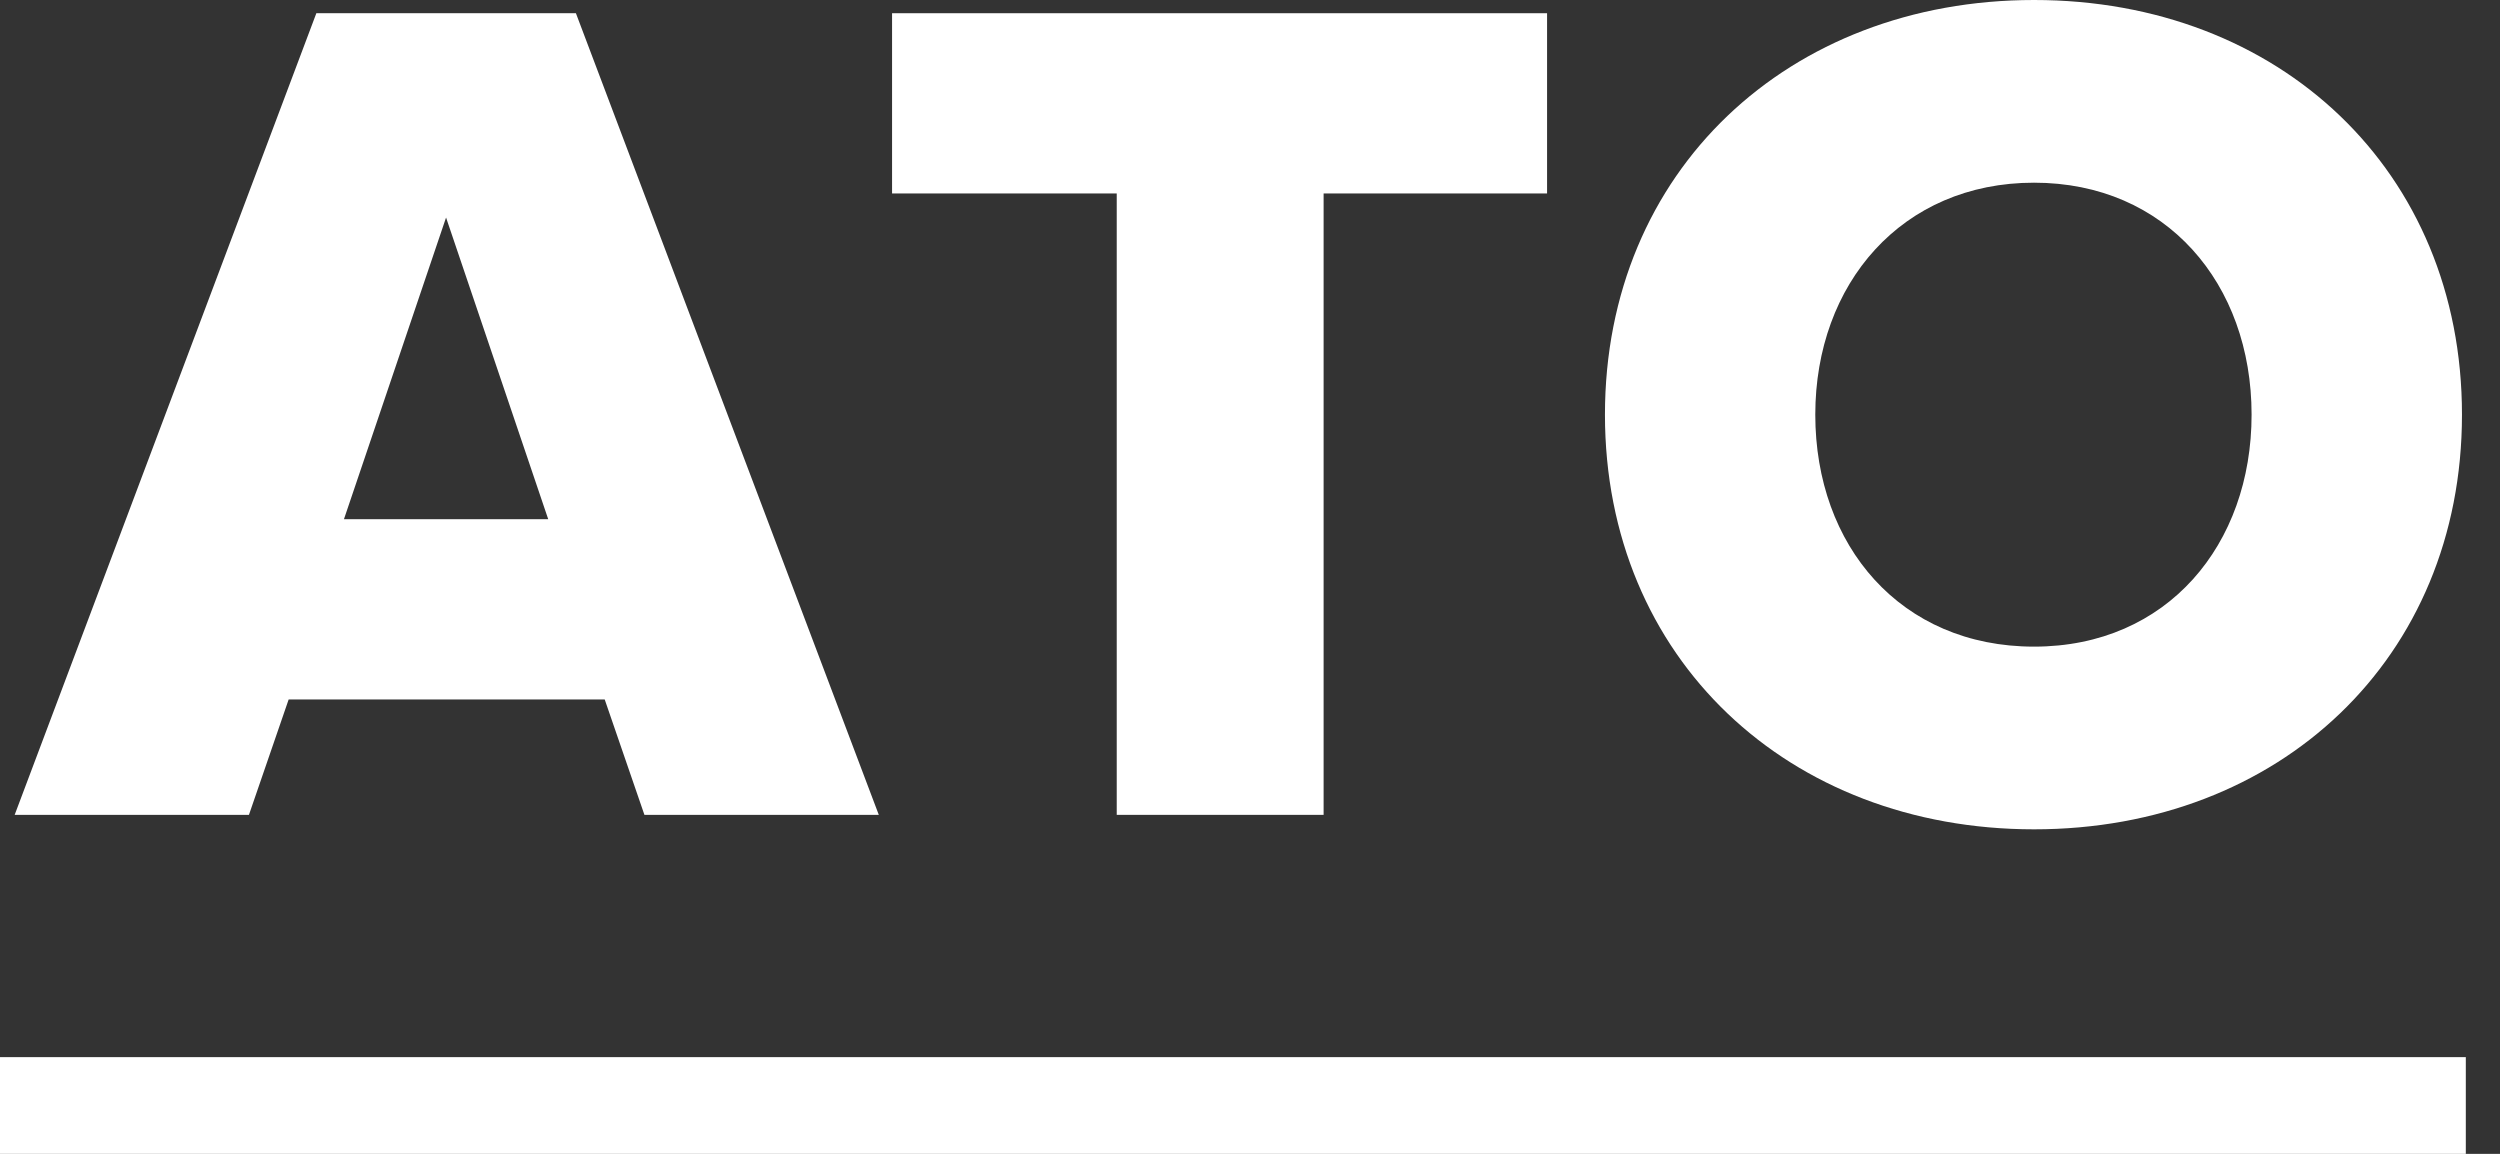 <svg width="52" height="24" viewBox="0 0 52 24" fill="none" xmlns="http://www.w3.org/2000/svg">
<rect x="0" y="0" width="52" height="24" fill="#333333" stroke="none"/>
<path d="M13.404 16.949L12.578 14.549H6.004L5.178 16.949H0.305L6.58 0.275H11.979L18.279 16.949H13.406H13.404ZM9.278 4.525L7.154 10.8H11.403L9.278 4.525Z" fill="white"/>
<path d="M23.228 16.949V4.024H18.555V0.275H32.179V4.024H27.531V16.949H23.231H23.228Z" fill="white"/>
<path d="M33.383 8.625C33.383 3.549 37.208 0 42.308 0C47.409 0 51.209 3.549 51.209 8.625C51.209 13.7 47.409 17.25 42.308 17.25C37.208 17.25 33.383 13.7 33.383 8.625ZM46.833 8.625C46.833 5.901 45.057 3.8 42.308 3.8C39.56 3.8 37.758 5.899 37.758 8.625C37.758 11.351 39.532 13.45 42.308 13.45C45.085 13.45 46.833 11.325 46.833 8.625Z" fill="white"/>
<path d="M51.289 21.989H0V24H51.289V21.989Z" fill="white"/>
</svg>
